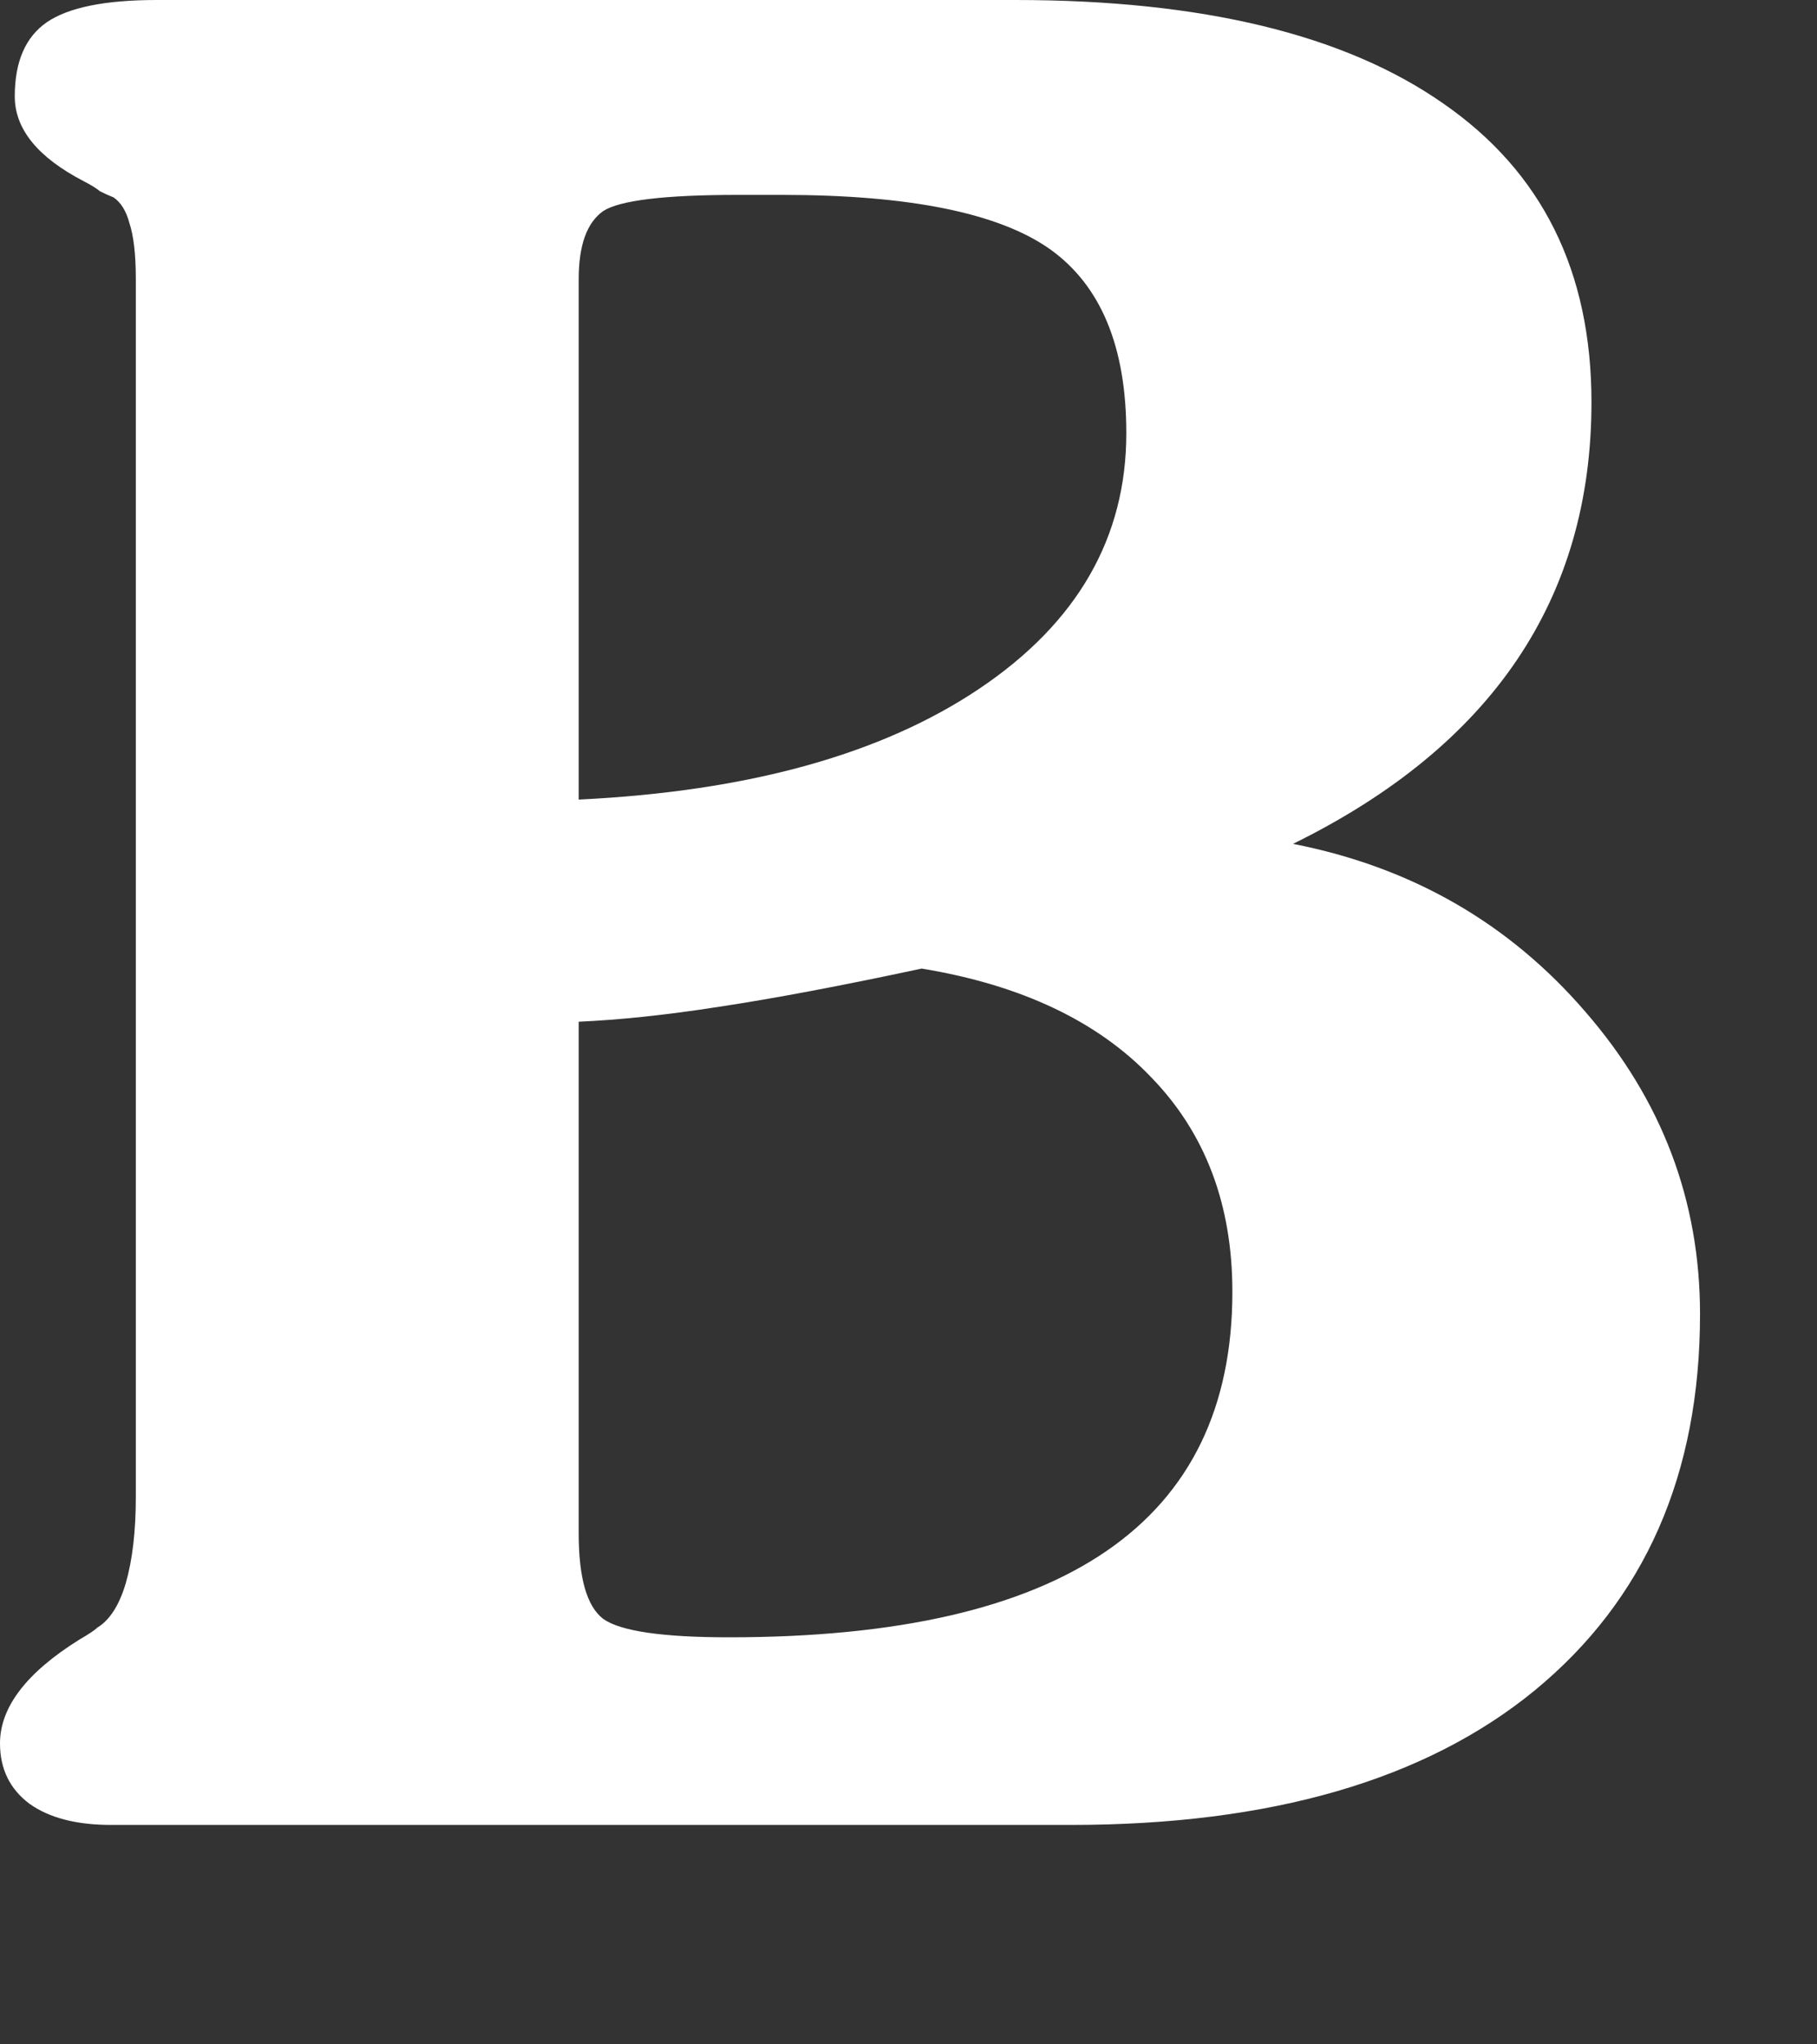 <?xml version="1.0" encoding="utf-8"?>
<svg xmlns="http://www.w3.org/2000/svg" fill="none" height="100%" overflow="visible" preserveAspectRatio="none" style="display: block;" viewBox="0 0 8 9" width="100%">
<rect x="0" y="0" width="8" height="9" fill="#333333" stroke="none"/>
<path d="M4.47 0C5.292 0 5.921 0.152 6.355 0.456C6.79 0.757 7.007 1.195 7.007 1.771C7.007 2.636 6.569 3.284 5.693 3.715C6.214 3.817 6.643 4.063 6.98 4.454C7.317 4.842 7.485 5.285 7.485 5.785C7.485 6.491 7.242 7.043 6.757 7.442C6.276 7.836 5.595 8.034 4.715 8.034H0.489C0.337 8.034 0.217 8.003 0.13 7.941C0.043 7.876 0 7.787 0 7.675C0 7.516 0.116 7.364 0.348 7.219C0.391 7.194 0.418 7.176 0.429 7.165C0.483 7.132 0.525 7.067 0.554 6.969C0.583 6.868 0.598 6.741 0.598 6.589V1.228C0.598 1.119 0.588 1.037 0.57 0.983C0.556 0.929 0.532 0.891 0.5 0.869C0.482 0.862 0.462 0.853 0.44 0.842C0.422 0.827 0.398 0.813 0.369 0.798C0.167 0.693 0.065 0.569 0.065 0.424C0.065 0.272 0.112 0.163 0.206 0.098C0.301 0.033 0.462 0 0.69 0H4.47ZM2.548 1.228V3.52C3.294 3.484 3.882 3.321 4.313 3.031C4.744 2.741 4.959 2.366 4.959 1.907C4.959 1.526 4.847 1.257 4.623 1.097C4.398 0.938 4.005 0.858 3.444 0.858H3.248C2.926 0.858 2.729 0.882 2.656 0.929C2.584 0.98 2.548 1.079 2.548 1.228ZM2.548 4.498V6.752C2.548 6.947 2.584 7.072 2.656 7.127C2.732 7.181 2.917 7.208 3.21 7.208C4.688 7.208 5.426 6.701 5.426 5.687C5.426 5.303 5.307 4.988 5.068 4.742C4.833 4.496 4.496 4.336 4.058 4.264C3.703 4.34 3.406 4.396 3.167 4.432C2.931 4.469 2.725 4.49 2.548 4.498Z" fill="white" id="Vector"/>
</svg>